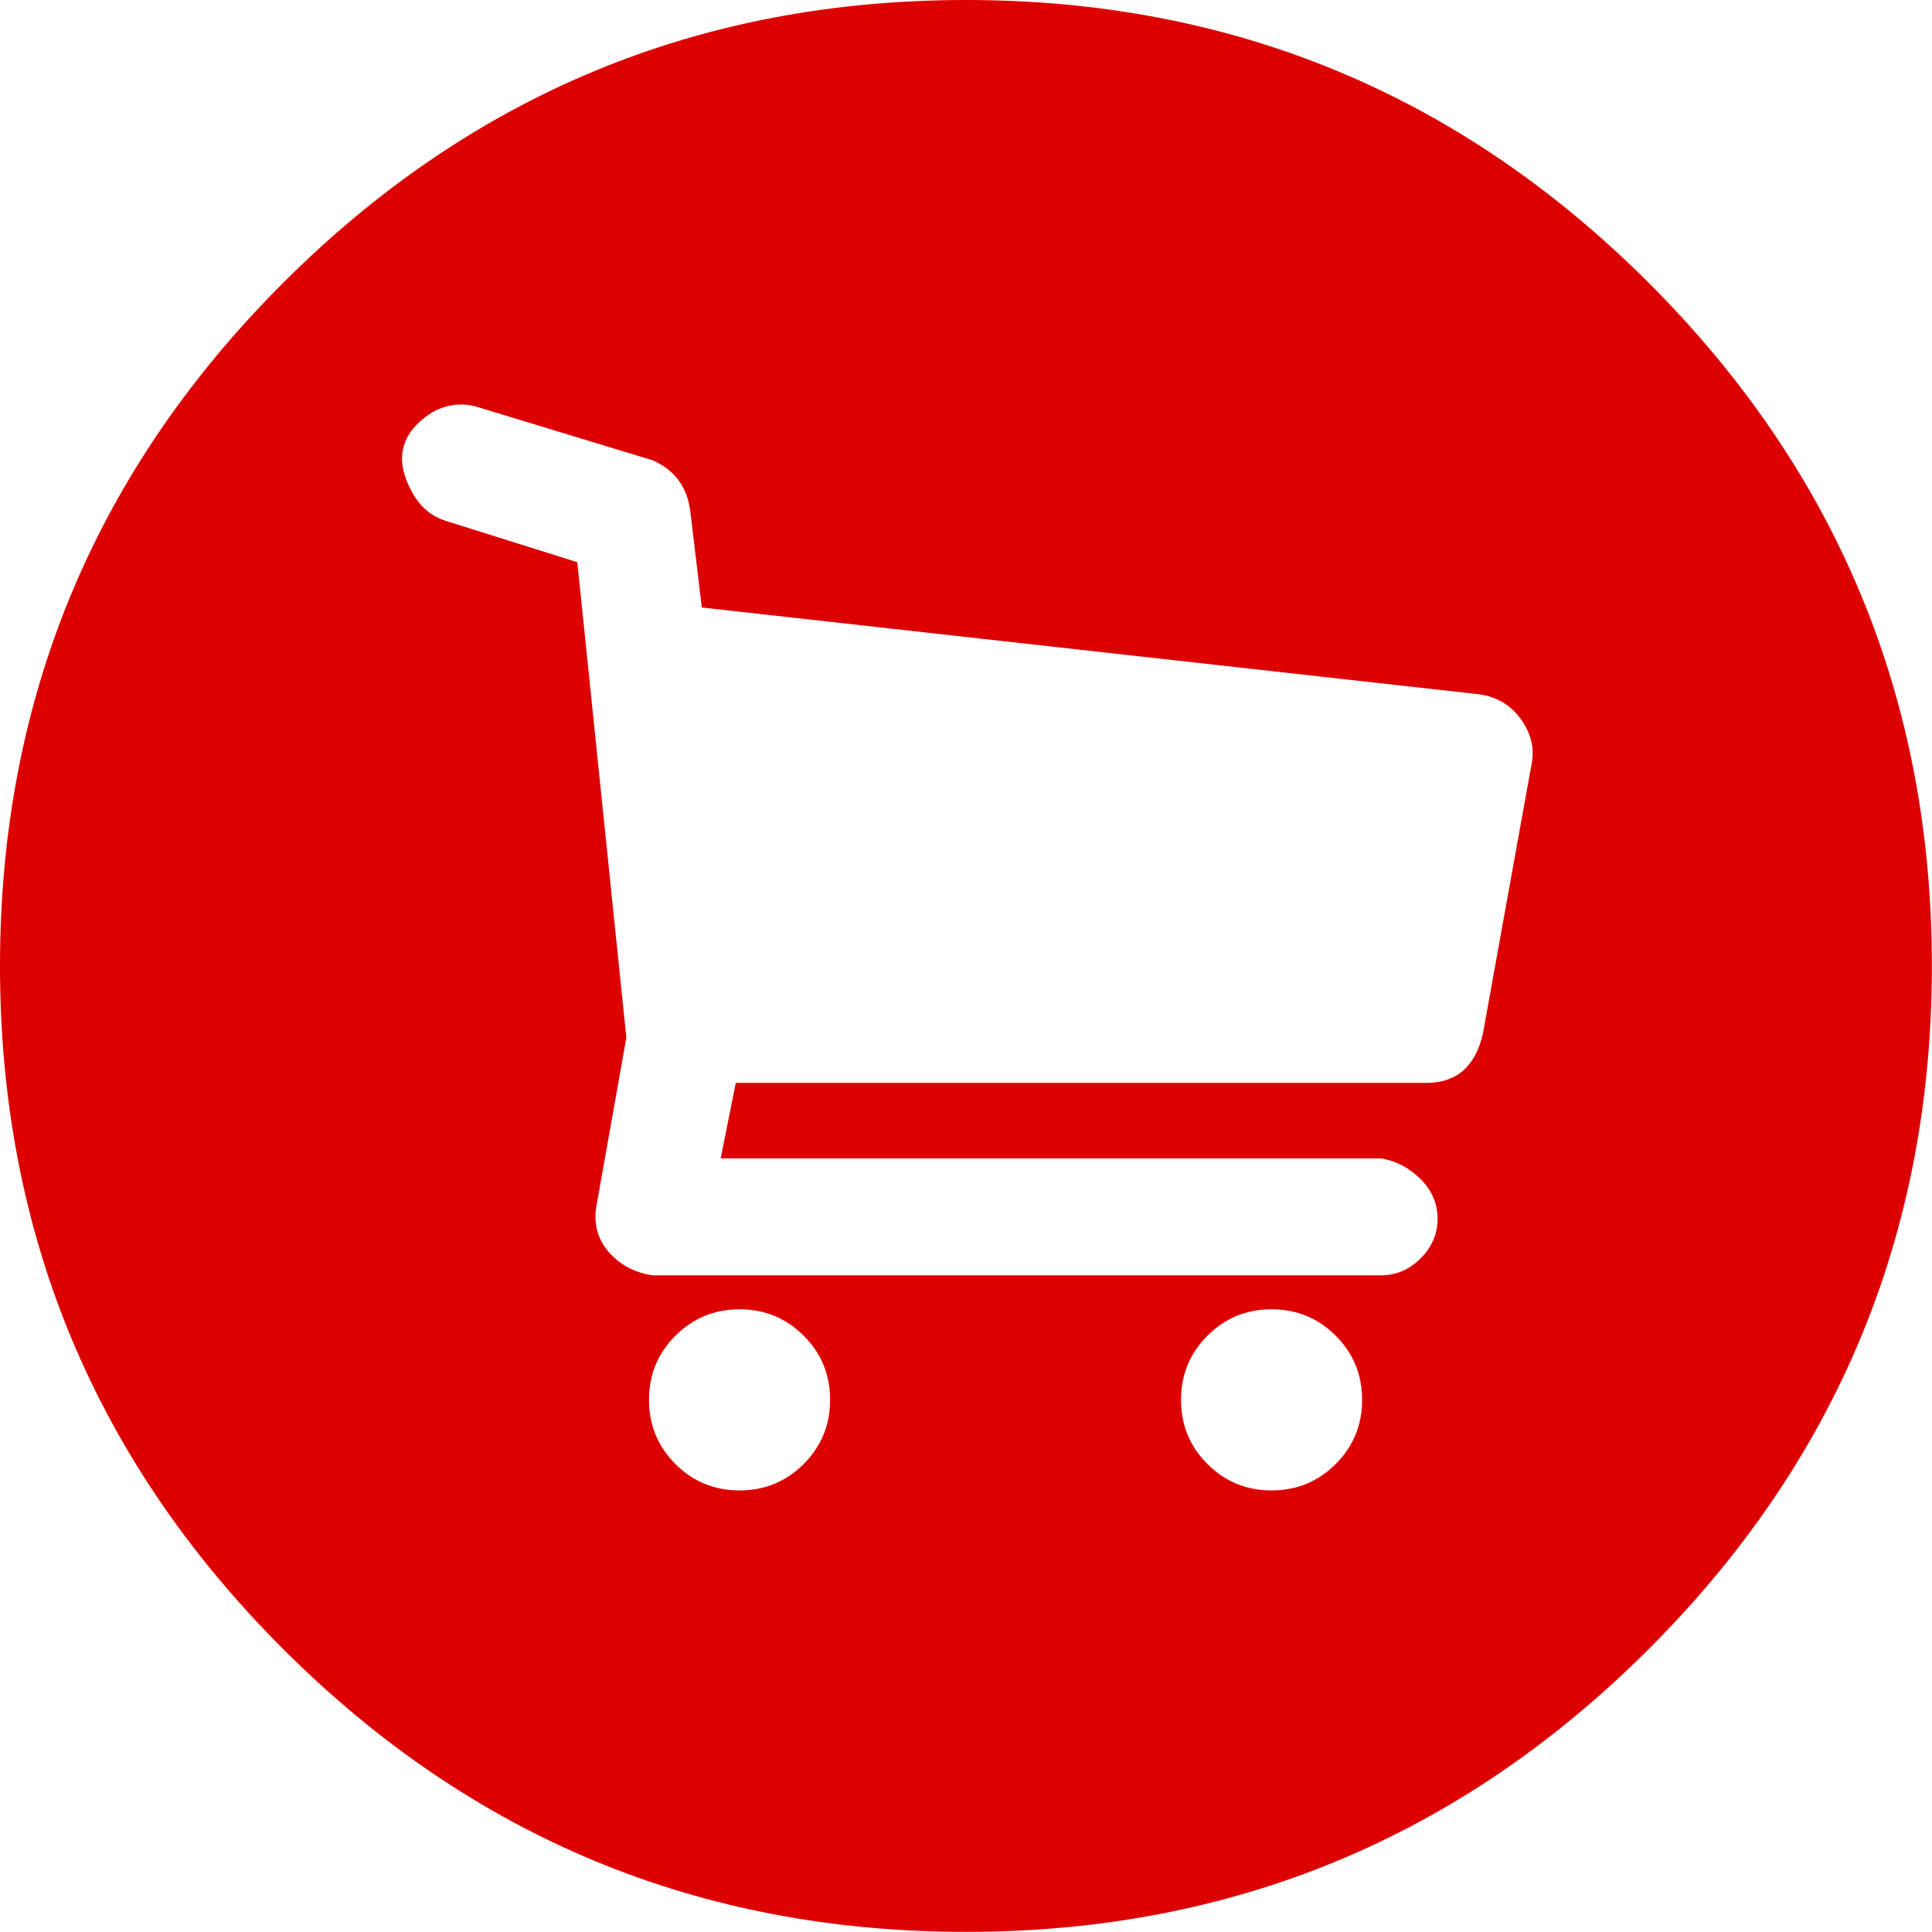 <?xml version="1.0" encoding="UTF-8" standalone="no"?>
<svg
   xmlns:dc="http://purl.org/dc/elements/1.1/"
   xmlns:cc="http://creativecommons.org/ns#"
   xmlns:rdf="http://www.w3.org/1999/02/22-rdf-syntax-ns#"
   xmlns:svg="http://www.w3.org/2000/svg"
   xmlns="http://www.w3.org/2000/svg"
   xmlns:sodipodi="http://sodipodi.sourceforge.net/DTD/sodipodi-0.dtd"
   xmlns:inkscape="http://www.inkscape.org/namespaces/inkscape"
   height="1000"
   width="1000"
   id="svg2"
   version="1.1"
   inkscape:version="0.91 r13725"
   sodipodi:docname="basket-circled-red.svg">
  <defs
     id="defs8" />
  <sodipodi:namedview
     pagecolor="#ffffff"
     bordercolor="#666666"
     borderopacity="1"
     objecttolerance="10"
     gridtolerance="10"
     guidetolerance="10"
     inkscape:pageopacity="0"
     inkscape:pageshadow="2"
     inkscape:window-width="1564"
     inkscape:window-height="627"
     id="namedview6"
     showgrid="false"
     inkscape:zoom="0.236"
     inkscape:cx="-245.76271"
     inkscape:cy="500"
     inkscape:window-x="41"
     inkscape:window-y="24"
     inkscape:window-maximized="0"
     inkscape:current-layer="svg2" />
  <path
     d="M0 499.968q0 -207.018 146.475 -353.493t353.493 -146.475 353.493 146.475 146.475 353.493 -146.475 353.493 -353.493 146.475 -353.493 -146.475 -146.475 -353.493zm212.877 -246.078q5.859 11.718 17.577 15.624l68.355 21.483 25.389 246.078 -15.624 87.885q-1.953 13.671 6.836 23.436t22.46 11.718l376.929 0q11.718 0 20.506 -8.789t8.789 -20.506 -8.789 -20.506 -20.506 -10.742l-341.775 0l7.812 -39.06l357.399 0q23.436 0 29.295 -25.389l25.389 -140.616q1.953 -11.718 -5.859 -22.46t-21.483 -12.694l-402.318 -44.919 -5.859 -48.825q-1.953 -19.53 -19.53 -27.342l-89.838 -27.342q-11.718 -3.906 -23.436 1.953 -25.389 15.624 -11.718 41.013zm123.039 470.673q0 19.53 13.671 33.201t33.201 13.671 33.201 -13.671 13.671 -33.201 -13.671 -33.201 -33.201 -13.671 -33.201 13.671 -13.671 33.201zm275.373 0q0 19.53 13.671 33.201t33.201 13.671 33.201 -13.671 13.671 -33.201 -13.671 -33.201 -33.201 -13.671 -33.201 13.671 -13.671 33.201z"
     id="path4"
     style="fill:#dd0000;fill-opacity:1" />
</svg>
